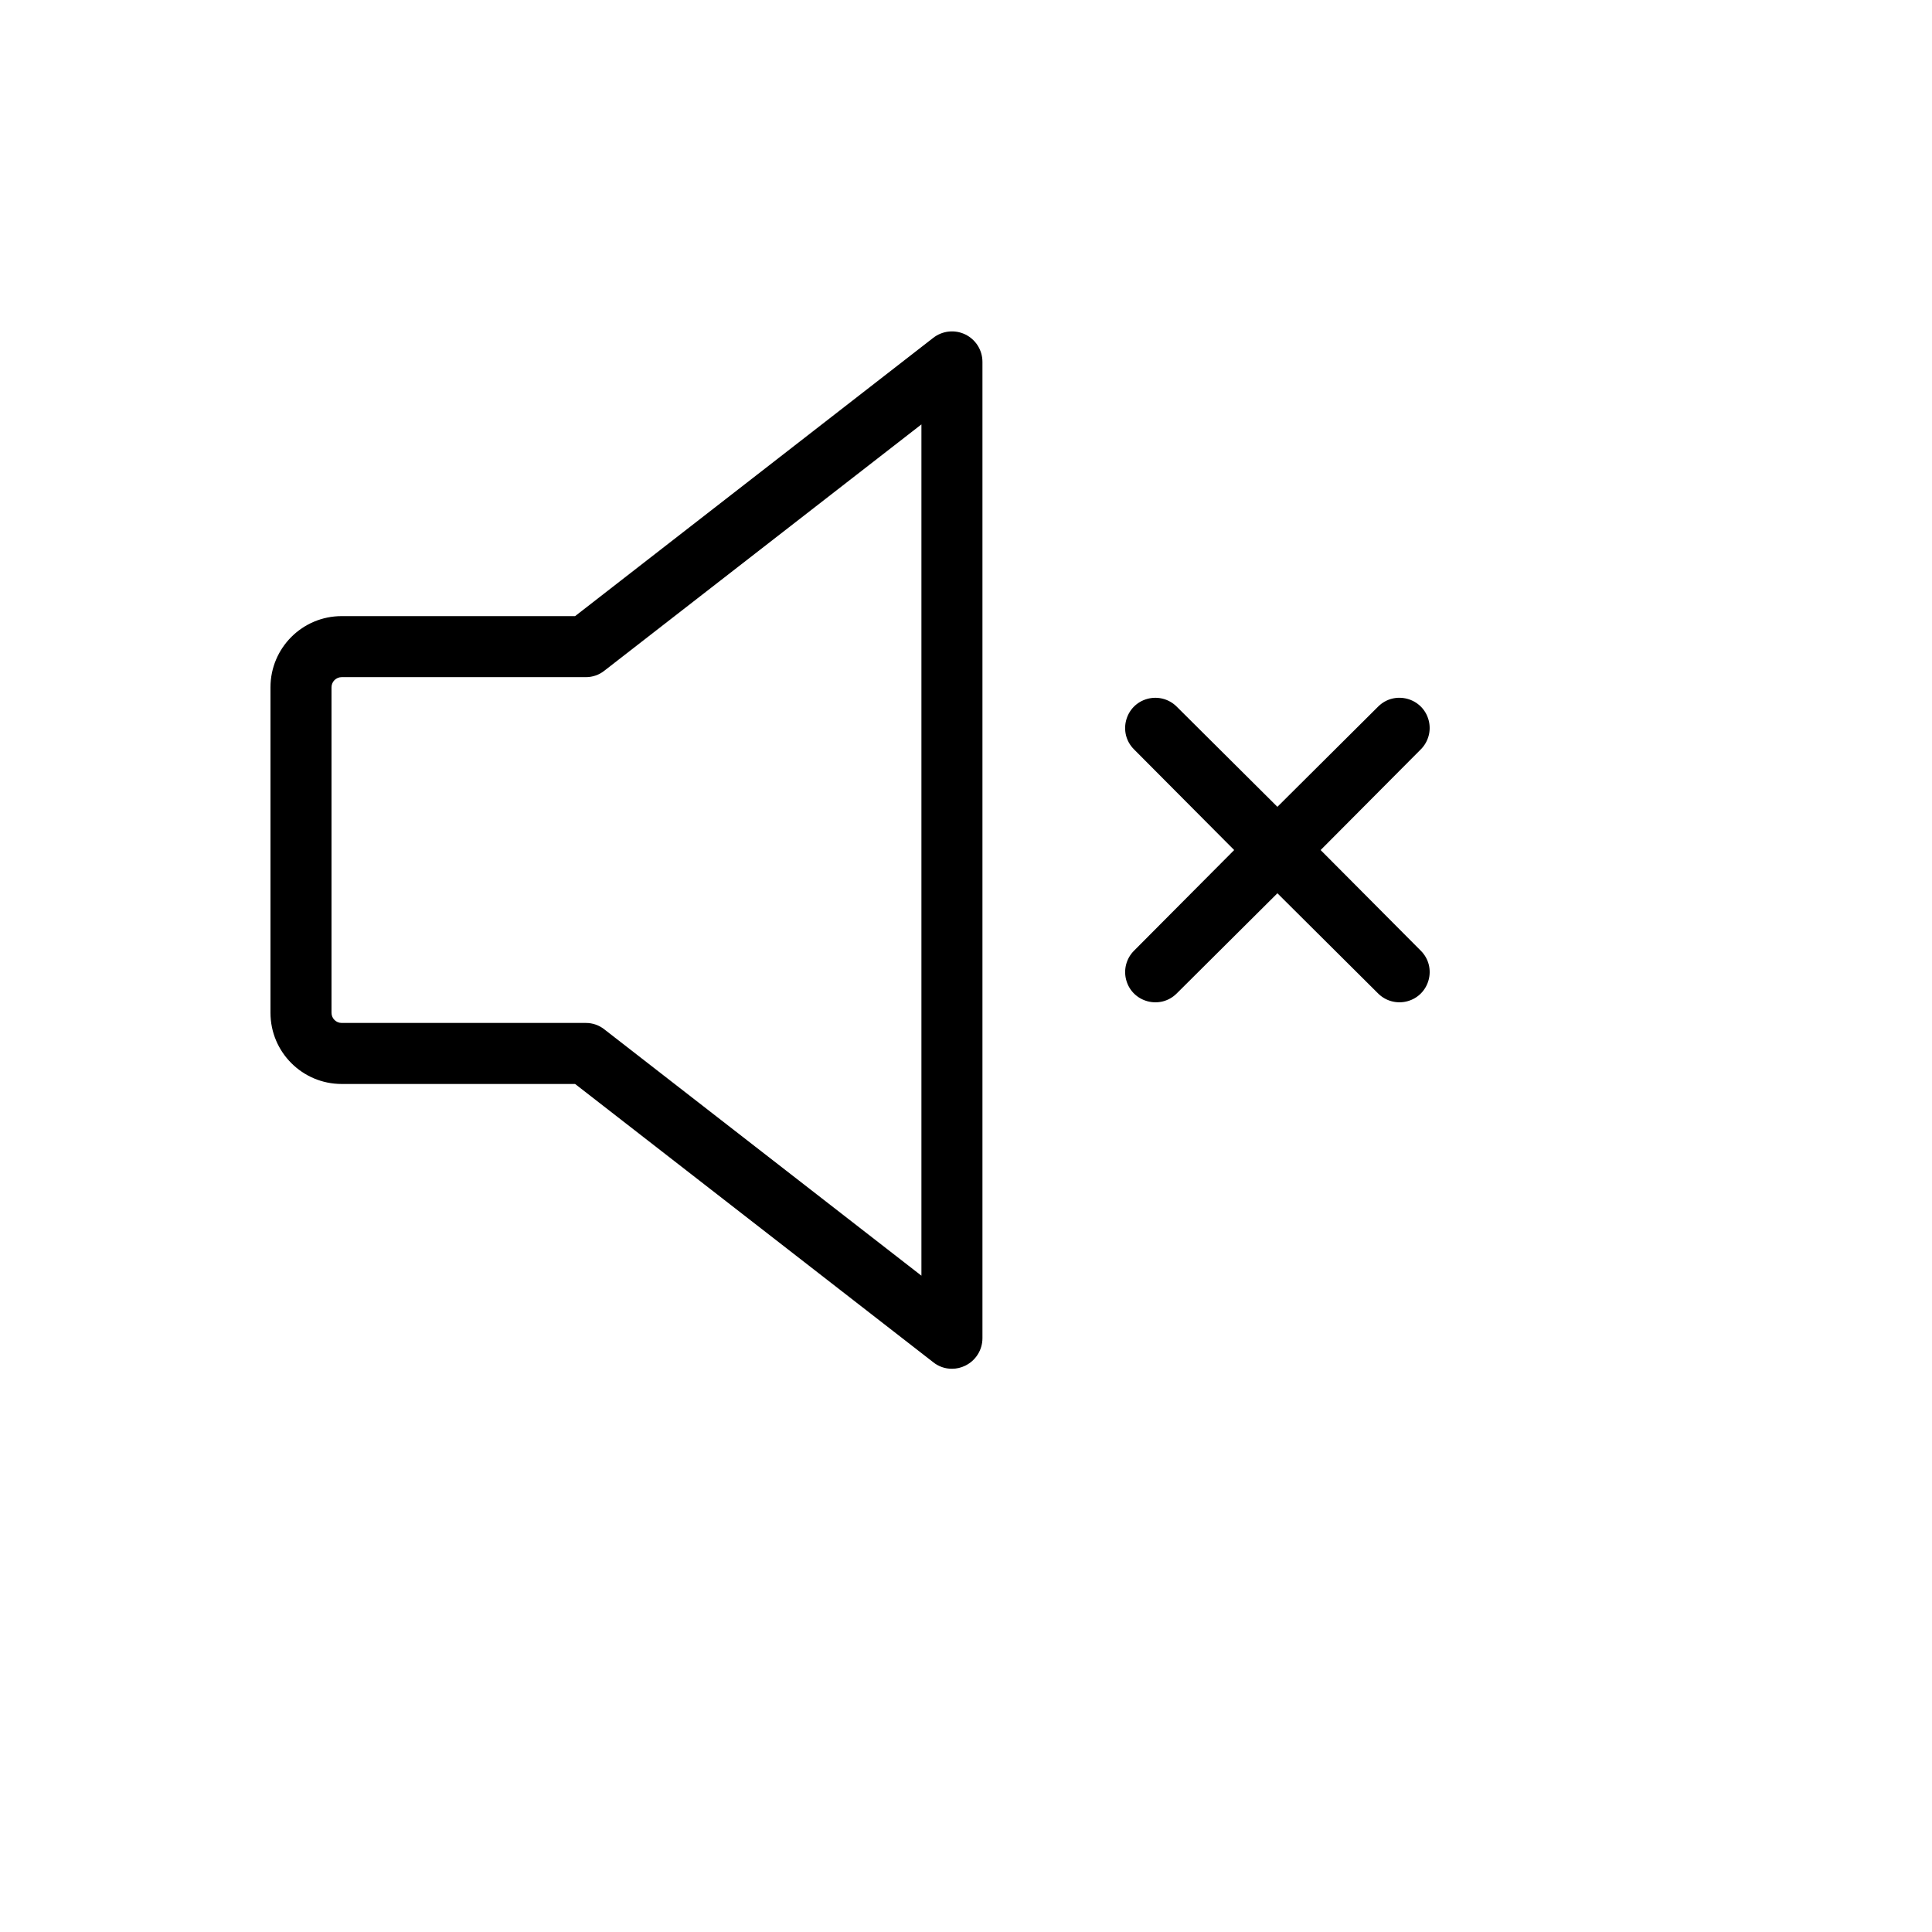 <svg xmlns="http://www.w3.org/2000/svg" version="1.1" xmlns:xlink="http://www.w3.org/1999/xlink" width="100%" height="100%" id="svgWorkerArea" viewBox="-25 -25 625 625" xmlns:idraw="https://idraw.muisca.co" style="background: white;"><defs id="defsdoc"><pattern id="patternBool" x="0" y="0" width="10" height="10" patternUnits="userSpaceOnUse" patternTransform="rotate(35)"><circle cx="5" cy="5" r="4" style="stroke: none;fill: #ff000070;"></circle></pattern></defs><g id="fileImp-412193004" class="cosito"><path id="pathImp-609078806" class="grouped" d="M287.227 83.173C283.835 81.551 279.816 81.998 276.863 84.324 276.863 84.324 161.044 174.313 161.044 174.313 161.044 174.313 85.532 174.313 85.532 174.313 72.812 174.313 62.5 184.625 62.5 197.345 62.5 197.345 62.5 302.633 62.5 302.633 62.5 315.353 72.812 325.665 85.532 325.665 85.532 325.665 161.044 325.665 161.044 325.665 161.044 325.665 276.863 415.653 276.863 415.653 278.582 417.051 280.734 417.808 282.95 417.792 284.433 417.8 285.897 417.462 287.227 416.805 290.642 415.163 292.816 411.711 292.82 407.921 292.82 407.921 292.82 92.056 292.82 92.056 292.816 88.267 290.642 84.815 287.227 83.173 287.227 83.173 287.227 83.173 287.227 83.173M273.079 387.686C273.079 387.686 170.586 308.062 170.586 308.062 168.867 306.664 166.715 305.908 164.499 305.923 164.499 305.923 85.532 305.923 85.532 305.923 83.715 305.923 82.242 304.45 82.242 302.633 82.242 302.633 82.242 197.345 82.242 197.345 82.242 195.528 83.715 194.054 85.532 194.054 85.532 194.054 164.499 194.054 164.499 194.054 166.715 194.07 168.867 193.314 170.586 191.916 170.586 191.916 273.079 112.291 273.079 112.291 273.079 112.291 273.079 387.686 273.079 387.686M434.632 282.562C439.951 287.881 437.517 296.964 430.251 298.911 426.879 299.814 423.281 298.85 420.813 296.382 420.813 296.382 388.239 263.972 388.239 263.973 388.239 263.972 355.665 296.382 355.665 296.382 350.346 301.7 341.264 299.267 339.317 292.001 338.413 288.629 339.377 285.031 341.846 282.562 341.846 282.562 374.255 249.989 374.255 249.989 374.255 249.989 341.846 217.415 341.846 217.415 336.527 212.096 338.96 203.014 346.226 201.067 349.598 200.164 353.196 201.128 355.665 203.596 355.665 203.596 388.239 236.005 388.239 236.005 388.239 236.005 420.813 203.596 420.813 203.596 426.132 198.277 435.214 200.711 437.161 207.977 438.065 211.349 437.1 214.947 434.632 217.415 434.632 217.415 402.223 249.989 402.223 249.989 402.223 249.989 434.632 282.562 434.632 282.562"></path></g></svg>